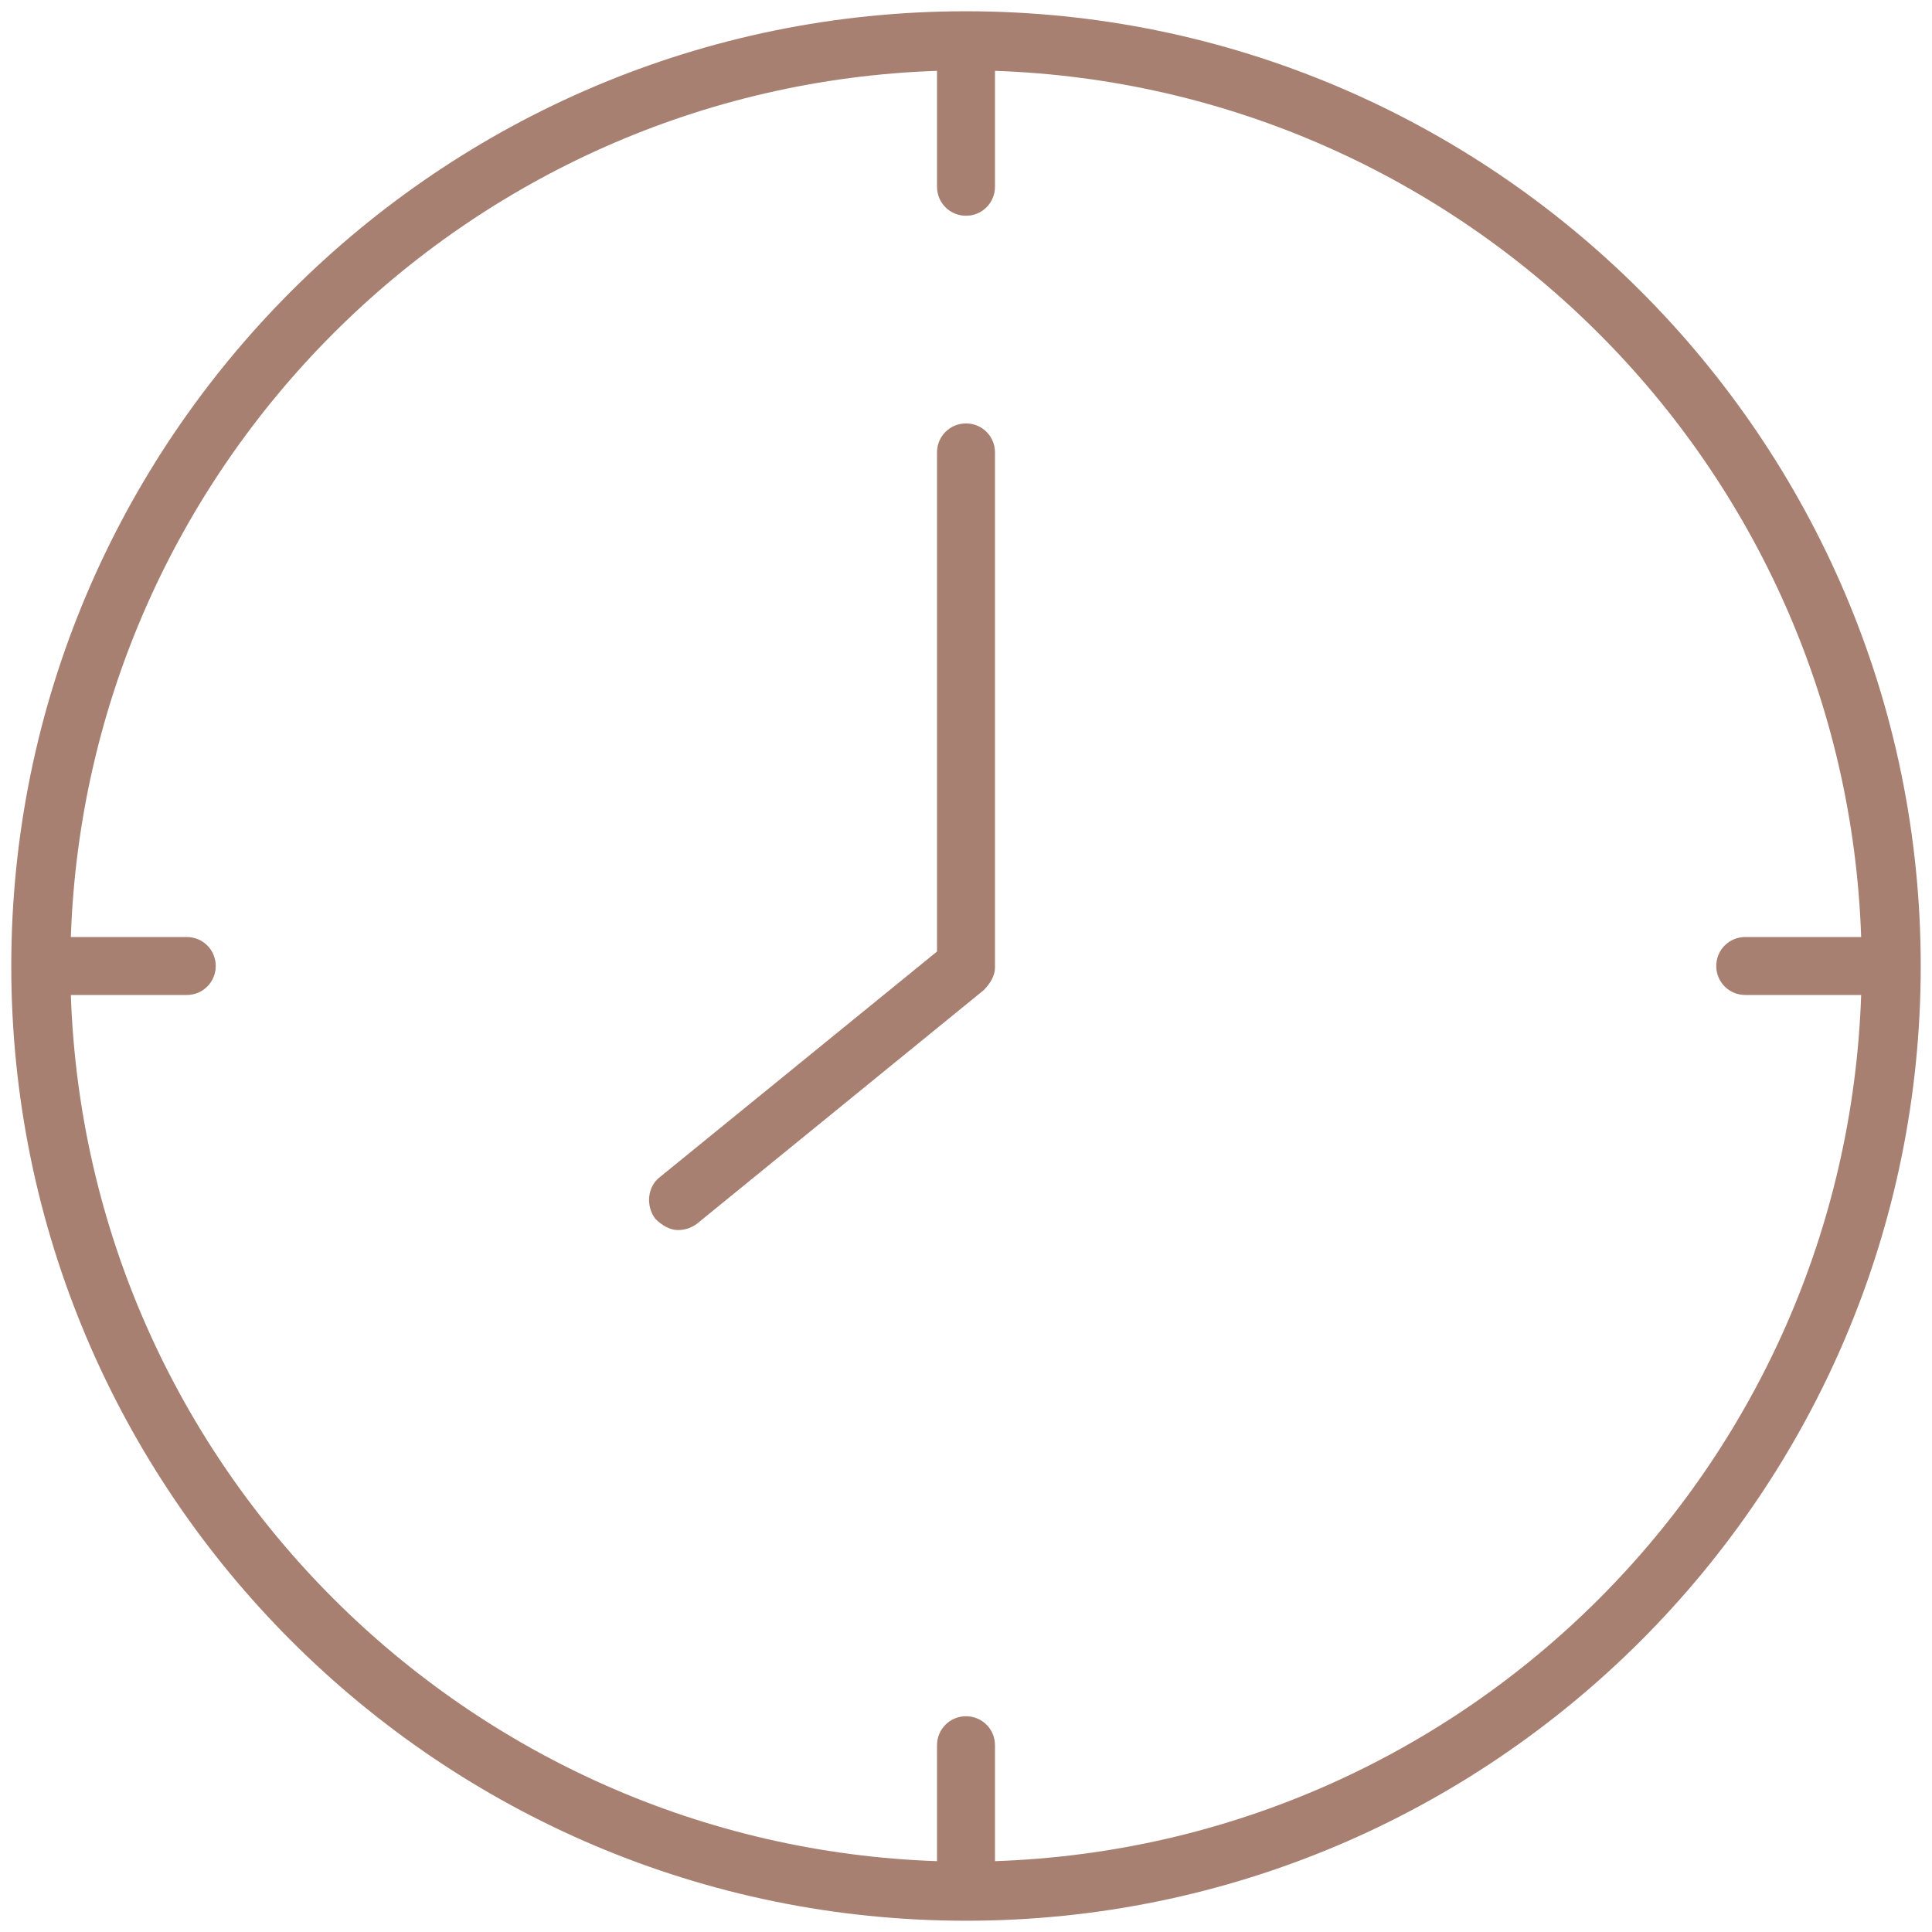 <svg width="120" height="120" viewBox="0 0 120 120" fill="none" xmlns="http://www.w3.org/2000/svg">
<path d="M60 26.3C59 26.3 58.2 27.1 58.2 28.1V59.1L41 73.1C40.2 73.7 40.1 74.9 40.7 75.7C41.1 76.1 41.6 76.4 42.1 76.4C42.5 76.4 42.9 76.3 43.3 76L61.1 61.5C61.5 61.1 61.8 60.6 61.8 60.1V28.1C61.8 27.1 61 26.3 60 26.3Z" fill="#A78072"/>
<path d="M60 0.7C27.3 0.7 0.7 27.3 0.7 60C0.7 92.7 27.3 119.3 60 119.3C92.7 119.3 119.3 92.7 119.3 60C119.3 27.3 92.7 0.7 60 0.7ZM61.8 115.6V108.4C61.8 107.4 61 106.6 60 106.6C59 106.6 58.2 107.4 58.2 108.4V115.6C29 114.6 5.4 91.1 4.4 61.8H11.6C12.6 61.8 13.4 61 13.4 60C13.4 59 12.6 58.2 11.6 58.2H4.4C5.4 29 28.9 5.4 58.2 4.4V11.6C58.2 12.6 59 13.4 60 13.4C61 13.4 61.8 12.6 61.8 11.6V4.4C91 5.4 114.6 28.9 115.6 58.2H108.4C107.4 58.2 106.6 59 106.6 60C106.6 61 107.4 61.8 108.4 61.8H115.6C114.6 91.1 91.1 114.6 61.8 115.6Z" fill="#A78072"/>
</svg>
